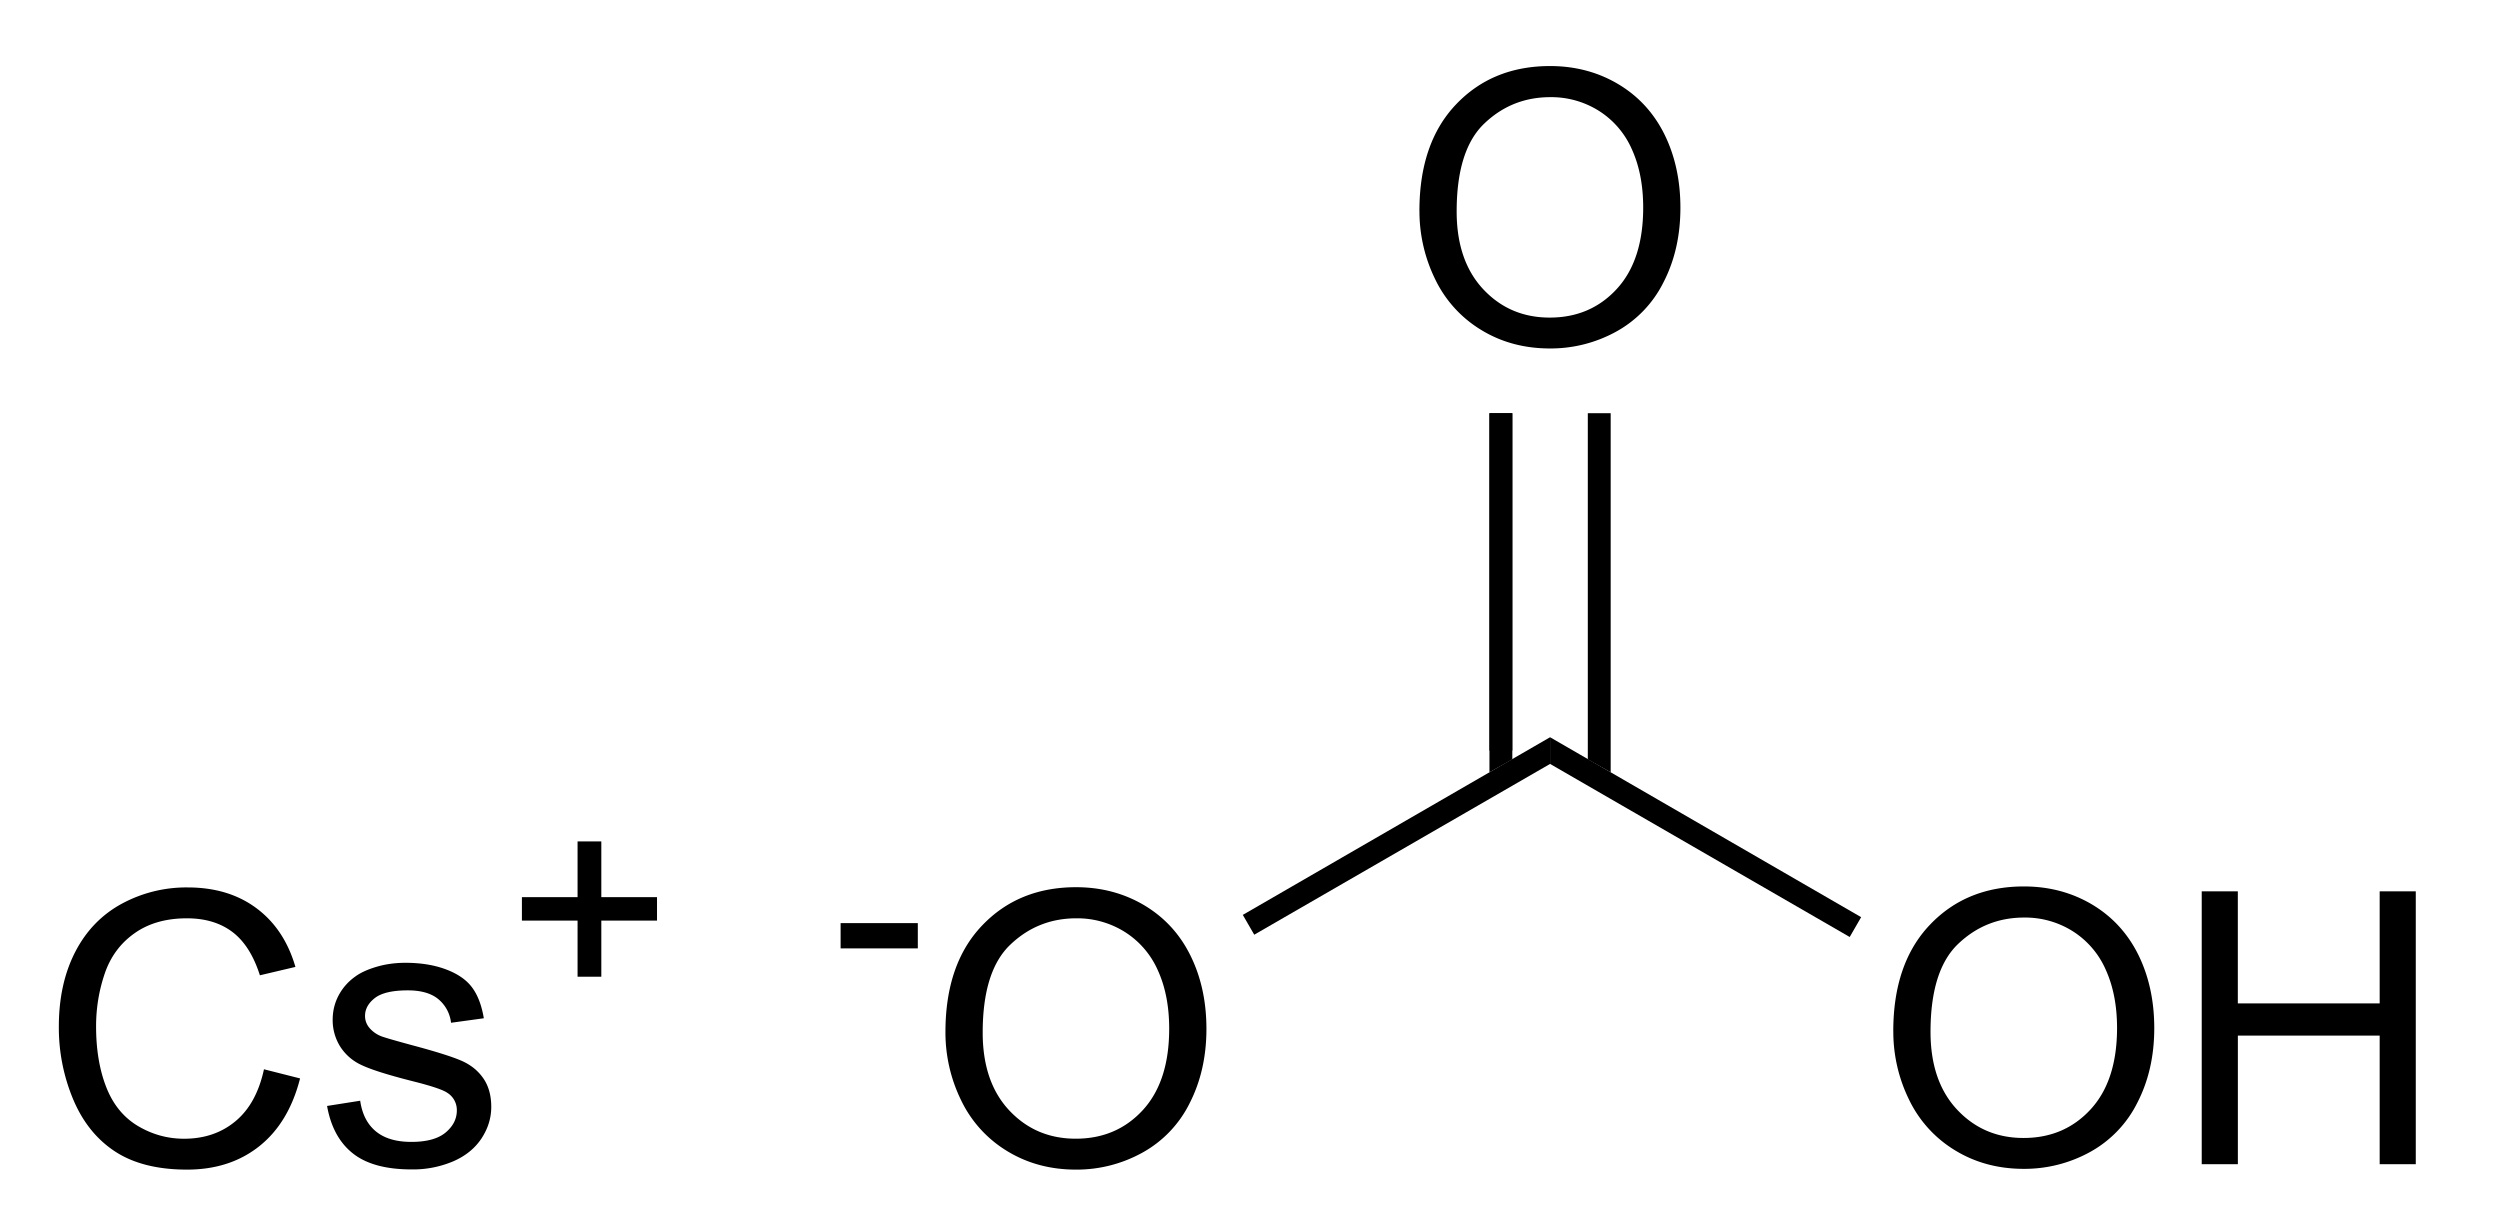 <svg xmlns="http://www.w3.org/2000/svg" viewBox="190.18 79.47 62.89 30.53" preserveAspectRatio="xMidYMid"><clipPath id="a"><path d="M.3.3h539.4v719.15H.3z"/></clipPath><path style="fill:#fff;fill-opacity:0" d="M190.18 79.47h62.89V110h-62.89z" fill="none" transform="matrix(.959 0 0 .959 8.987 3.842)"/><g clip-path="url(#a)" transform="matrix(.959 0 0 .959 8.987 3.842)"><g style="text-anchor:end"><path d="m195.864 106.91.947.24c-.198.777-.556 1.37-1.072 1.78-.515.408-1.146.612-1.892.612-.771 0-1.399-.157-1.882-.471-.483-.314-.851-.77-1.103-1.365a4.87 4.87 0 0 1-.379-1.919c0-.745.143-1.395.427-1.95.285-.555.69-.977 1.216-1.265a3.553 3.553 0 0 1 1.736-.432c.716 0 1.318.182 1.807.547.488.364.828.877 1.02 1.538l-.932.22c-.166-.521-.407-.9-.723-1.138-.316-.238-.713-.357-1.192-.357-.55 0-1.01.132-1.379.396-.37.263-.629.617-.779 1.062-.15.444-.224.902-.224 1.374 0 .609.088 1.14.266 1.595.177.454.453.793.827 1.018.375.224.78.337 1.216.337.53 0 .98-.153 1.348-.46.368-.305.617-.76.747-1.362zM197.52 107.872l.868-.137c.05.349.185.616.408.801.223.186.535.279.935.279.404 0 .703-.083.899-.247.195-.164.293-.357.293-.579a.534.534 0 0 0-.26-.468c-.12-.079-.42-.178-.898-.298-.644-.163-1.091-.304-1.34-.423a1.298 1.298 0 0 1-.566-.493 1.306 1.306 0 0 1-.193-.696c0-.23.053-.445.158-.642.106-.197.25-.36.433-.49.136-.101.323-.187.559-.257.236-.07.489-.105.759-.105.407 0 .764.059 1.072.176.307.117.534.276.68.476.147.2.248.468.304.803l-.86.118a.94.94 0 0 0-.34-.625c-.186-.15-.45-.225-.793-.225-.403 0-.691.067-.864.2-.172.134-.259.29-.259.469 0 .114.036.216.108.307a.775.775 0 0 0 .337.235c.088.032.346.107.776.224.622.166 1.056.302 1.301.408.246.106.439.26.579.462.14.201.21.452.21.752 0 .293-.086.568-.256.827-.171.259-.418.46-.74.6a2.693 2.693 0 0 1-1.094.213c-.674 0-1.187-.14-1.54-.42-.354-.28-.58-.695-.677-1.245z" style="font-size:10px;fill:#000;font-family:Arial"/><path d="M204.09 104.482v-1.472h-1.46v-.615h1.46v-1.462h.623v1.462h1.461v.615h-1.461v1.472zM210.99 103.739v-.663h2.025v.663z" style="font-size:7.5px;fill:#000;font-family:Arial"/><path d="M213.74 105.934c0-1.188.319-2.119.957-2.79.638-.673 1.462-1.01 2.47-1.01.661 0 1.257.159 1.788.474.53.316.935.756 1.213 1.321.279.565.418 1.206.418 1.922 0 .726-.147 1.375-.44 1.948a3 3 0 0 1-1.245 1.301 3.557 3.557 0 0 1-1.738.442c-.674 0-1.276-.163-1.807-.488a3.142 3.142 0 0 1-1.206-1.333 4.04 4.04 0 0 1-.41-1.787zm.977.014c0 .863.231 1.542.695 2.039.464.496 1.046.744 1.746.744.713 0 1.3-.25 1.76-.751.46-.502.691-1.213.691-2.134 0-.583-.098-1.092-.295-1.526a2.27 2.27 0 0 0-.865-1.01 2.343 2.343 0 0 0-1.276-.36c-.671 0-1.248.23-1.731.691-.484.46-.725 1.23-.725 2.307z" style="font-size:10px;fill:#000;font-family:Arial"/></g><path d="m221.84 103.38-.15-.26-.15-.26 8.06-4.66v.7z" shape-rendering="geometricPrecision" style="fill:#000;fill-rule:evenodd;stroke:#000;stroke-width:0;stroke-linejoin:miter"/><g style="text-anchor:start"><path d="M238.603 105.914c0-1.188.32-2.119.957-2.79.638-.673 1.462-1.01 2.471-1.01.66 0 1.257.159 1.787.474.53.316.935.757 1.214 1.321.278.565.417 1.206.417 1.922 0 .726-.146 1.375-.44 1.948a3 3 0 0 1-1.244 1.301 3.558 3.558 0 0 1-1.739.442c-.674 0-1.276-.163-1.806-.488a3.142 3.142 0 0 1-1.206-1.333 4.04 4.04 0 0 1-.41-1.787zm.977.014c0 .863.232 1.543.696 2.039.464.496 1.045.745 1.745.745.713 0 1.3-.251 1.76-.752.461-.502.692-1.213.692-2.134 0-.583-.099-1.091-.296-1.526a2.27 2.27 0 0 0-.864-1.01 2.343 2.343 0 0 0-1.277-.36c-.67 0-1.248.23-1.731.691-.483.46-.725 1.23-.725 2.307zM246.694 109.4v-7.158h.947v2.94h3.721v-2.94h.947v7.158h-.947v-3.374h-3.72v3.374z" style="font-size:10px;fill:#000;font-family:Arial"/></g><path d="M229.6 98.9v-.7l8.16 4.72-.15.26-.15.26z" shape-rendering="geometricPrecision" style="fill:#000;fill-rule:evenodd;stroke:#000;stroke-width:0;stroke-linejoin:miter"/><g style="text-anchor:start"><path d="M226.173 84.394c0-1.188.32-2.119.957-2.79.638-.673 1.462-1.01 2.471-1.01.66 0 1.257.159 1.787.474.53.316.935.757 1.214 1.321.278.565.417 1.206.417 1.922 0 .726-.146 1.375-.44 1.948a3 3 0 0 1-1.244 1.301 3.557 3.557 0 0 1-1.739.442c-.674 0-1.276-.163-1.806-.488a3.142 3.142 0 0 1-1.206-1.333 4.04 4.04 0 0 1-.41-1.787zm.977.014c0 .863.232 1.542.696 2.039.464.496 1.045.745 1.745.745.713 0 1.3-.251 1.76-.752.461-.502.692-1.213.692-2.134 0-.583-.099-1.092-.296-1.526a2.27 2.27 0 0 0-.864-1.01 2.343 2.343 0 0 0-1.277-.36c-.67 0-1.248.23-1.73.691-.484.46-.726 1.23-.726 2.307z" style="font-size:10px;fill:#000;font-family:Arial"/></g><path style="stroke:#000;stroke-width:.6" d="M228.31 98.55V89.7"/><path d="m230.59 98.78.6.34V89.7h-.6zM228.01 99.12l.6-.34V89.7h-.6z" shape-rendering="geometricPrecision" style="fill:#000;fill-rule:evenodd;stroke:#000;stroke-width:0;stroke-linejoin:miter"/></g></svg>